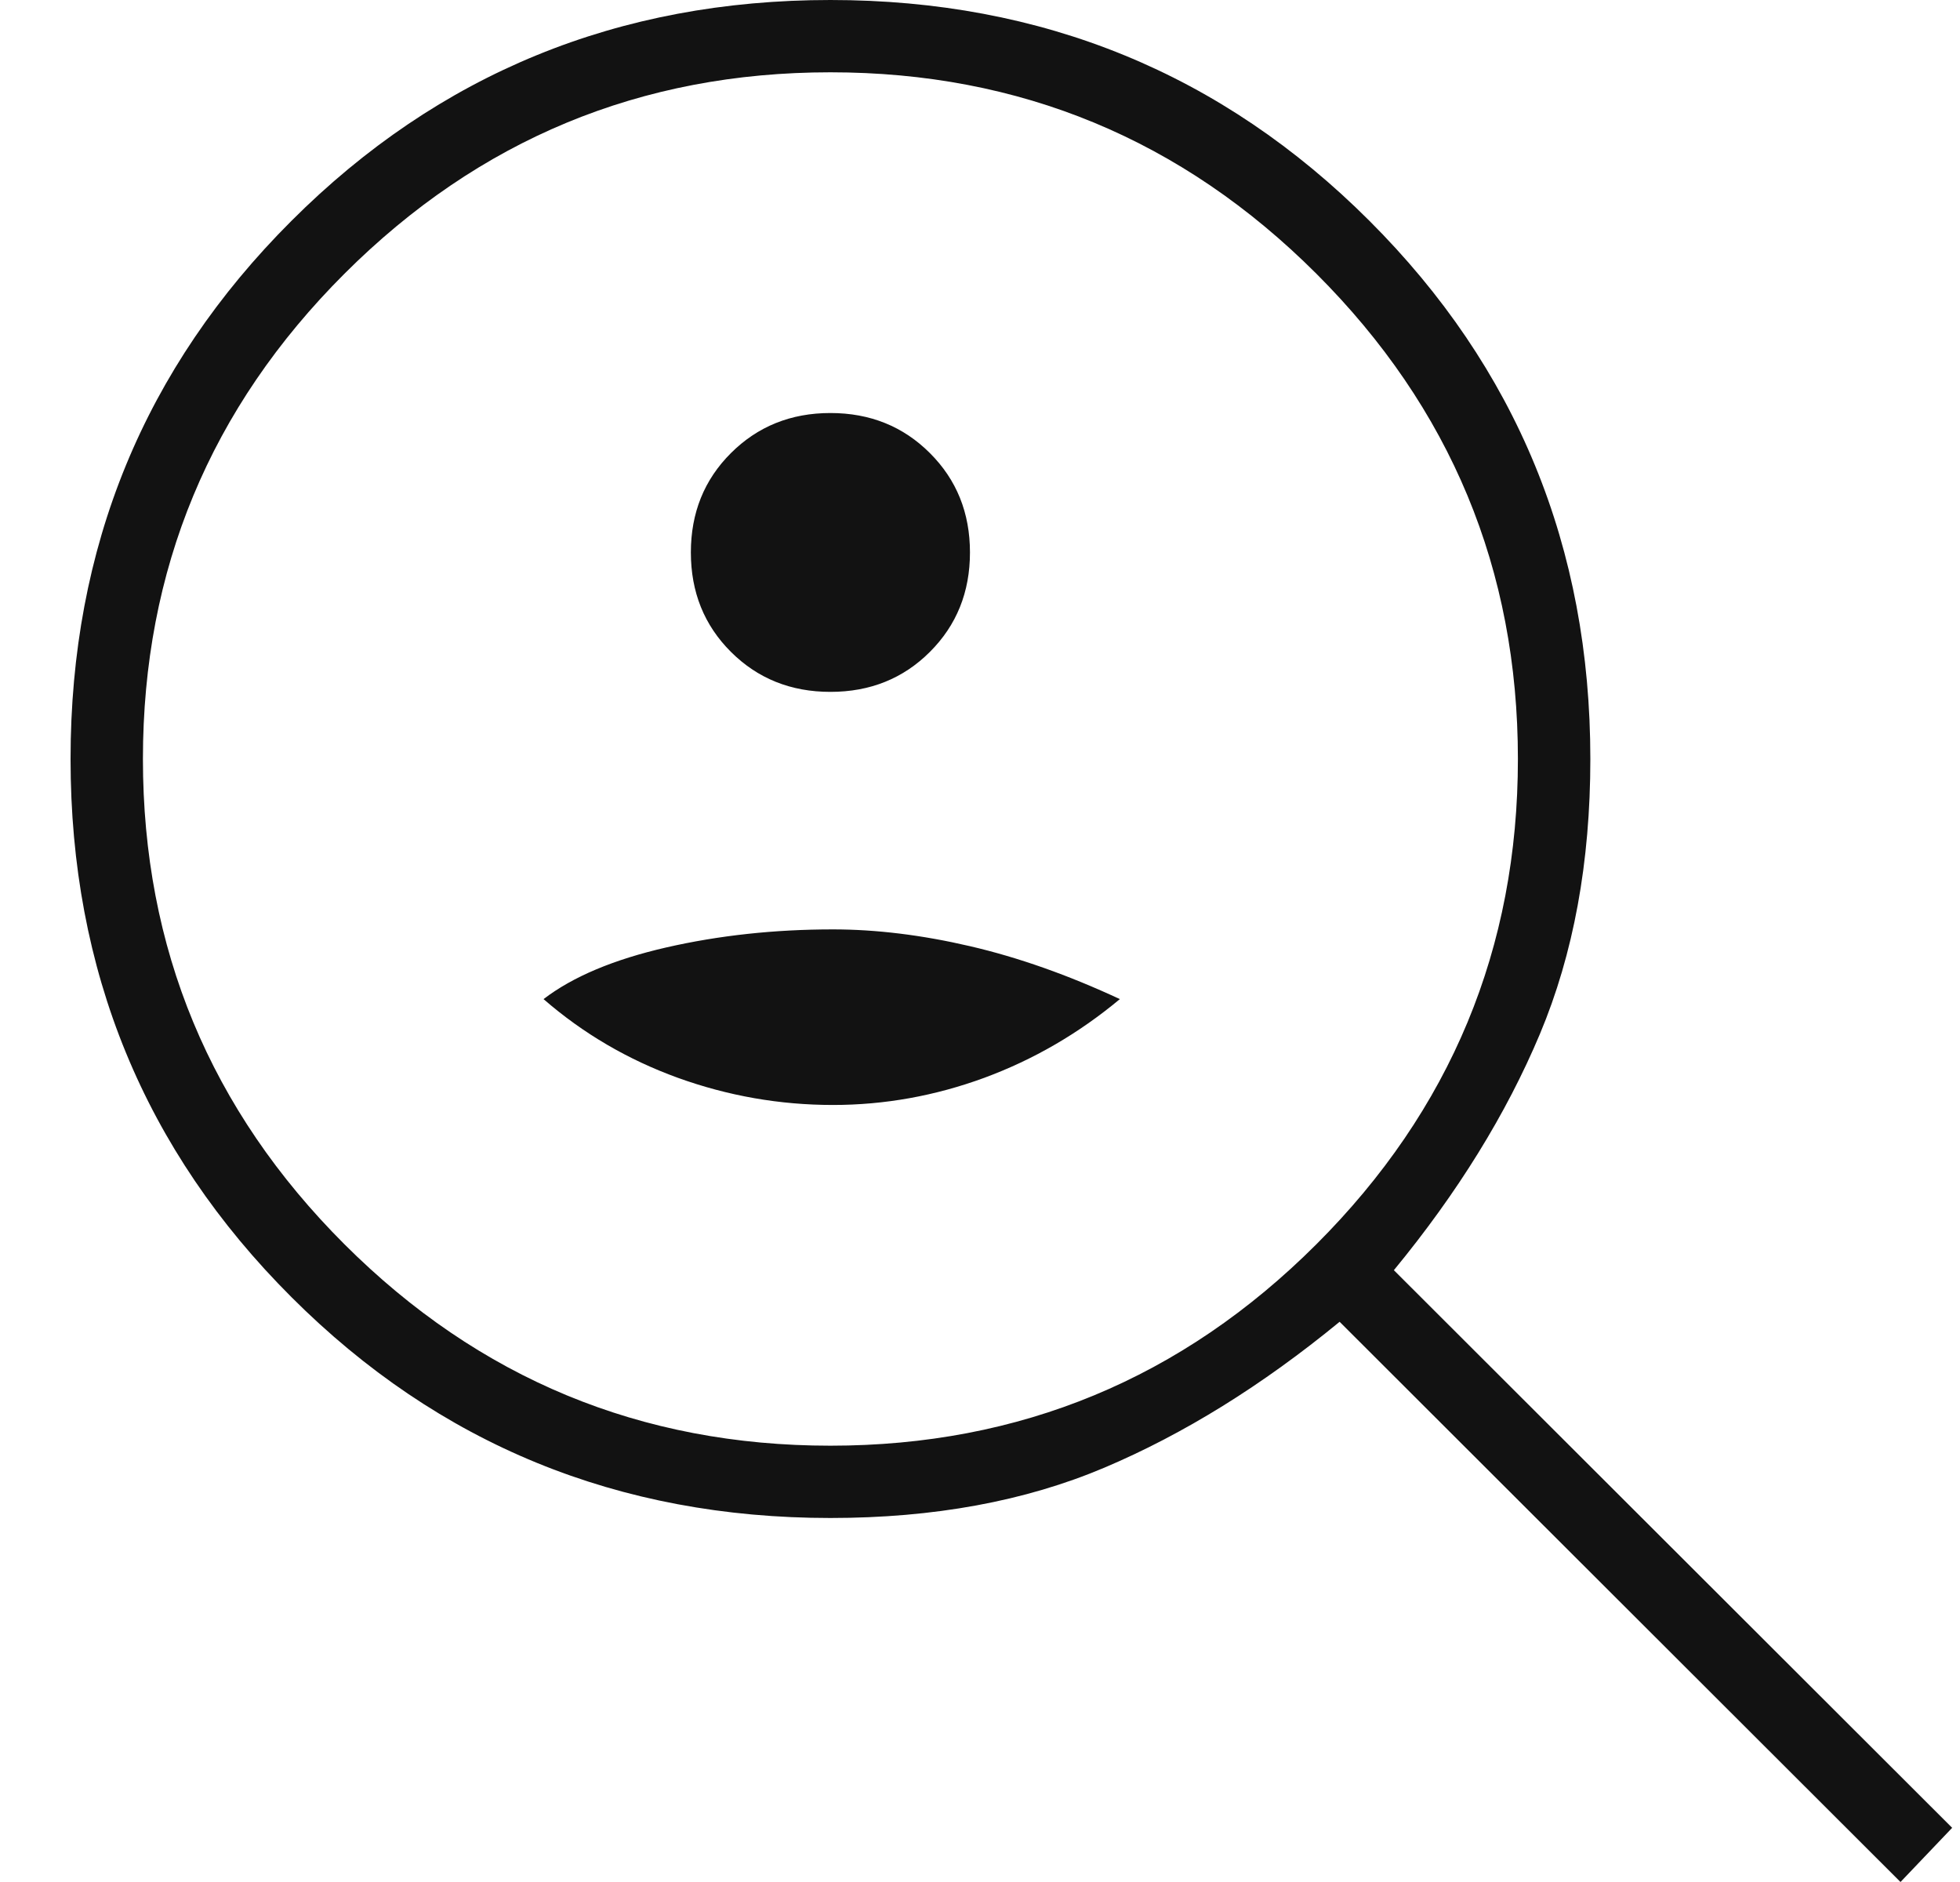 <svg width="25" height="24" viewBox="0 0 25 24" fill="none" xmlns="http://www.w3.org/2000/svg">
<path d="M10.592 8.823C11.098 8.823 11.521 8.653 11.861 8.313C12.202 7.973 12.372 7.55 12.372 7.045C12.372 6.54 12.202 6.118 11.861 5.778C11.521 5.438 11.098 5.267 10.592 5.267C10.087 5.267 9.664 5.438 9.323 5.778C8.982 6.118 8.812 6.54 8.812 7.045C8.812 7.55 8.982 7.973 9.323 8.313C9.664 8.653 10.087 8.823 10.592 8.823ZM10.625 14.091C11.284 14.091 11.927 13.975 12.554 13.745C13.18 13.514 13.757 13.18 14.284 12.741C13.625 12.434 12.988 12.209 12.372 12.066C11.757 11.923 11.175 11.852 10.625 11.852C9.878 11.852 9.169 11.929 8.499 12.082C7.828 12.236 7.306 12.455 6.933 12.741C7.438 13.18 8.01 13.514 8.647 13.745C9.285 13.975 9.944 14.091 10.625 14.091ZM24.241 24L17.087 16.856C16.098 17.668 15.098 18.288 14.087 18.716C13.076 19.144 11.911 19.358 10.592 19.358C7.889 19.358 5.598 18.42 3.719 16.543C1.839 14.667 0.9 12.379 0.9 9.679C0.9 6.979 1.839 4.691 3.719 2.815C5.598 0.938 7.889 0 10.592 0C13.296 0 15.587 0.938 17.466 2.815C19.345 4.691 20.285 6.979 20.285 9.679C20.285 10.996 20.07 12.165 19.642 13.185C19.213 14.206 18.592 15.21 17.779 16.198L24.9 23.309L24.241 24ZM10.592 18.436C13.01 18.436 15.076 17.58 16.79 15.868C18.504 14.156 19.361 12.093 19.361 9.679C19.361 7.265 18.504 5.202 16.79 3.49C15.076 1.778 13.01 0.922 10.592 0.922C8.175 0.922 6.109 1.778 4.394 3.49C2.68 5.202 1.823 7.265 1.823 9.679C1.823 12.093 2.68 14.156 4.394 15.868C6.109 17.58 8.175 18.436 10.592 18.436Z" fill="#121212"/>
</svg>

